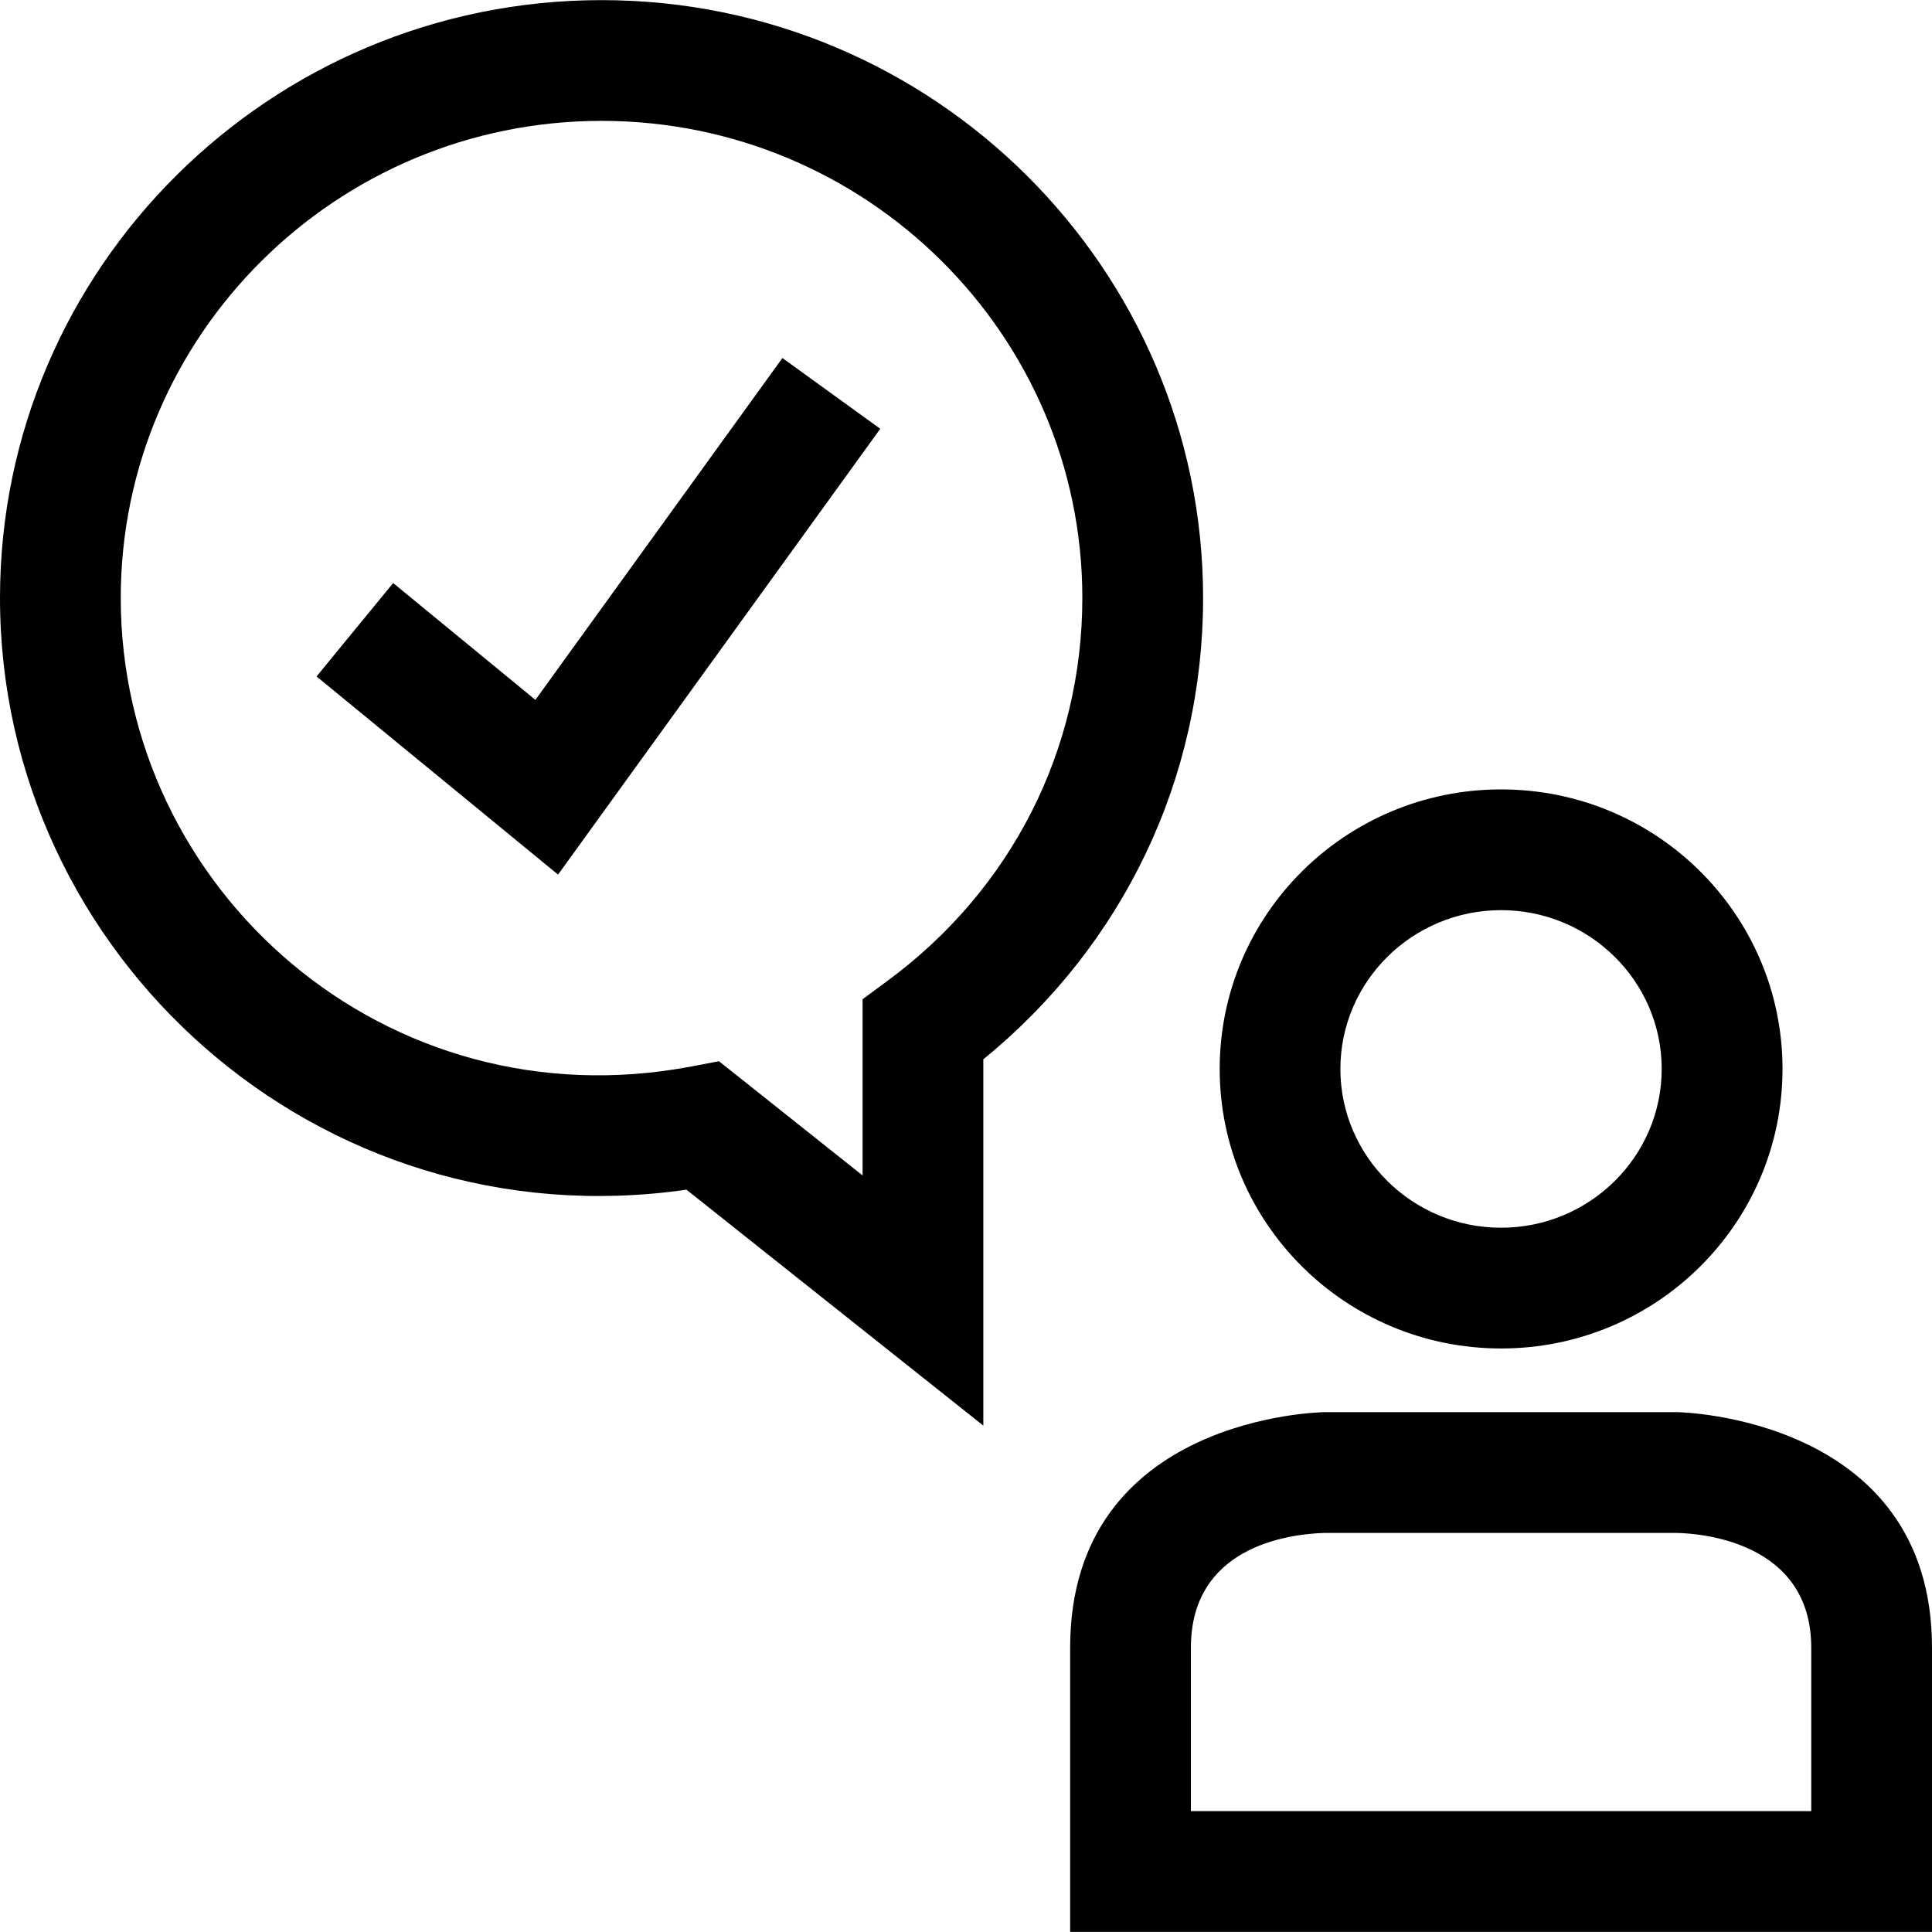 <?xml version="1.0" encoding="iso-8859-1"?>
<!-- Uploaded to: SVG Repo, www.svgrepo.com, Generator: SVG Repo Mixer Tools -->
<svg fill="#000000" height="800px" width="800px" version="1.1" id="Layer_1" xmlns="http://www.w3.org/2000/svg" xmlns:xlink="http://www.w3.org/1999/xlink" 
	 viewBox="0 0 512 512" xml:space="preserve">
<g>
	<g>
		<path d="M397.808,209.2c-41.184,0-74.576,33.152-74.576,74.08c0,40.912,33.392,74.08,74.576,74.08
			c41.184,0,74.576-33.168,74.576-74.08S438.992,209.2,397.808,209.2z M397.792,325.36c-23.472,0-42.576-18.88-42.576-42.08
			s19.104-42.08,42.576-42.08s42.576,18.864,42.576,42.08C440.368,306.48,421.264,325.36,397.792,325.36z"/>
	</g>
</g>
<g>
	<g>
		<path d="M444.672,374.24h-93.744c0,0-67.328,0.752-67.328,62.416c0,61.296,0,75.312,0,75.312H512c0,0,0-14.032,0-75.312
			C512,375.36,444.672,374.24,444.672,374.24z M480,479.968H315.6v-43.312c0-26.464,25.168-30.08,35.328-30.416h93.44
			c6.48,0.144,35.632,2.368,35.632,30.416V479.968z"/>
	</g>
</g>
<g>
	<g>
		<path d="M159.424,0.032C71.504,0.032,0,71.104,0,158.464c0,94.72,84.224,170.864,181.92,156.816l78.672,62.528v-97.072
			c37.104-30.272,58.24-74.368,58.24-122.272C318.816,71.104,247.312,0.032,159.424,0.032z M235.104,260l-6.512,4.8v46.704
			l-38.064-30.272l-7.2,1.376C102.336,298.032,32,235.904,32,158.464C32,88.752,89.152,32.032,159.424,32.032
			c70.256,0,127.408,56.72,127.408,126.432C286.816,198.816,267.984,235.808,235.104,260z"/>
	</g>
</g>
<g>
	<g>
		<polygon points="207.344,94.88 141.888,185.472 104.192,154.512 83.888,179.264 147.888,231.776 233.28,113.632 		"/>
	</g>
</g>
</svg>
